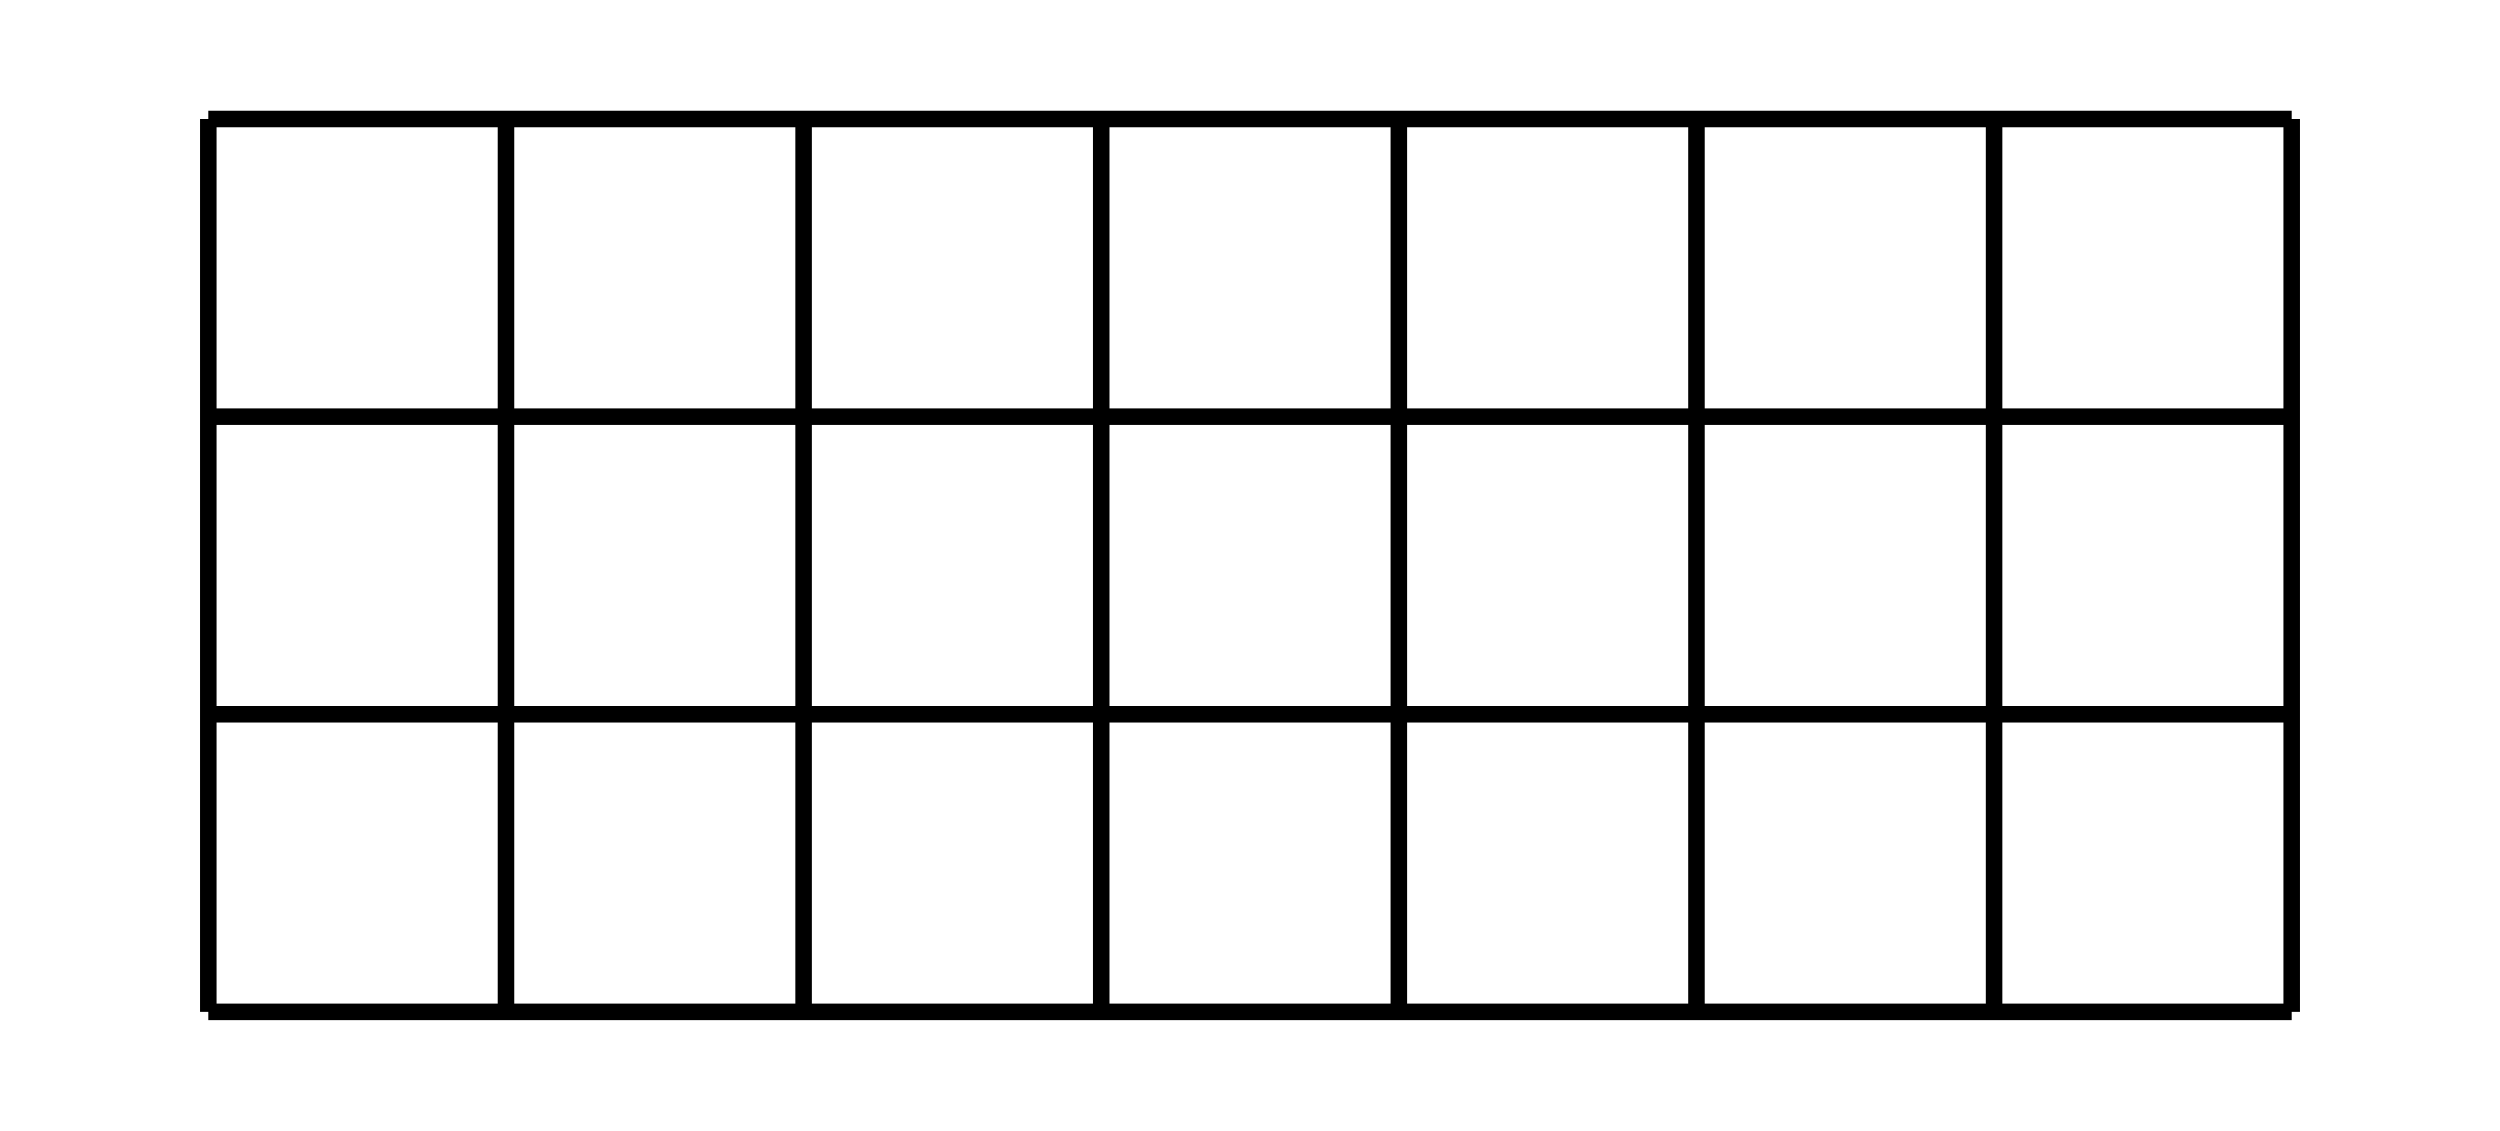 <?xml version='1.0' encoding='UTF-8'?>
<!-- This file was generated by dvisvgm 2.1.3 -->
<svg height='68.401pt' version='1.1' viewBox='-72 -72 151.2 68.401' width='151.2pt' xmlns='http://www.w3.org/2000/svg' xmlns:xlink='http://www.w3.org/1999/xlink'>
<defs>
<clipPath id='clip1'>
<path d='M-72 -3.598V-72H79.203V-3.598ZM79.203 -72'/>
</clipPath>
</defs>
<g id='page1'>
<path clip-path='url(#clip1)' d='M-59.402 -10.801H66.602M-59.402 -28.801H66.602M-59.402 -46.801H66.602M-59.402 -64.801H66.602M-59.402 -10.801V-64.801M-41.398 -10.801V-64.801M-23.398 -10.801V-64.801M-5.398 -10.801V-64.801M12.602 -10.801V-64.801M30.602 -10.801V-64.801M48.602 -10.801V-64.801M66.602 -10.801V-64.801' fill='none' stroke='#000000' stroke-linejoin='bevel' stroke-miterlimit='10.037' stroke-width='1'/>
</g>
</svg>